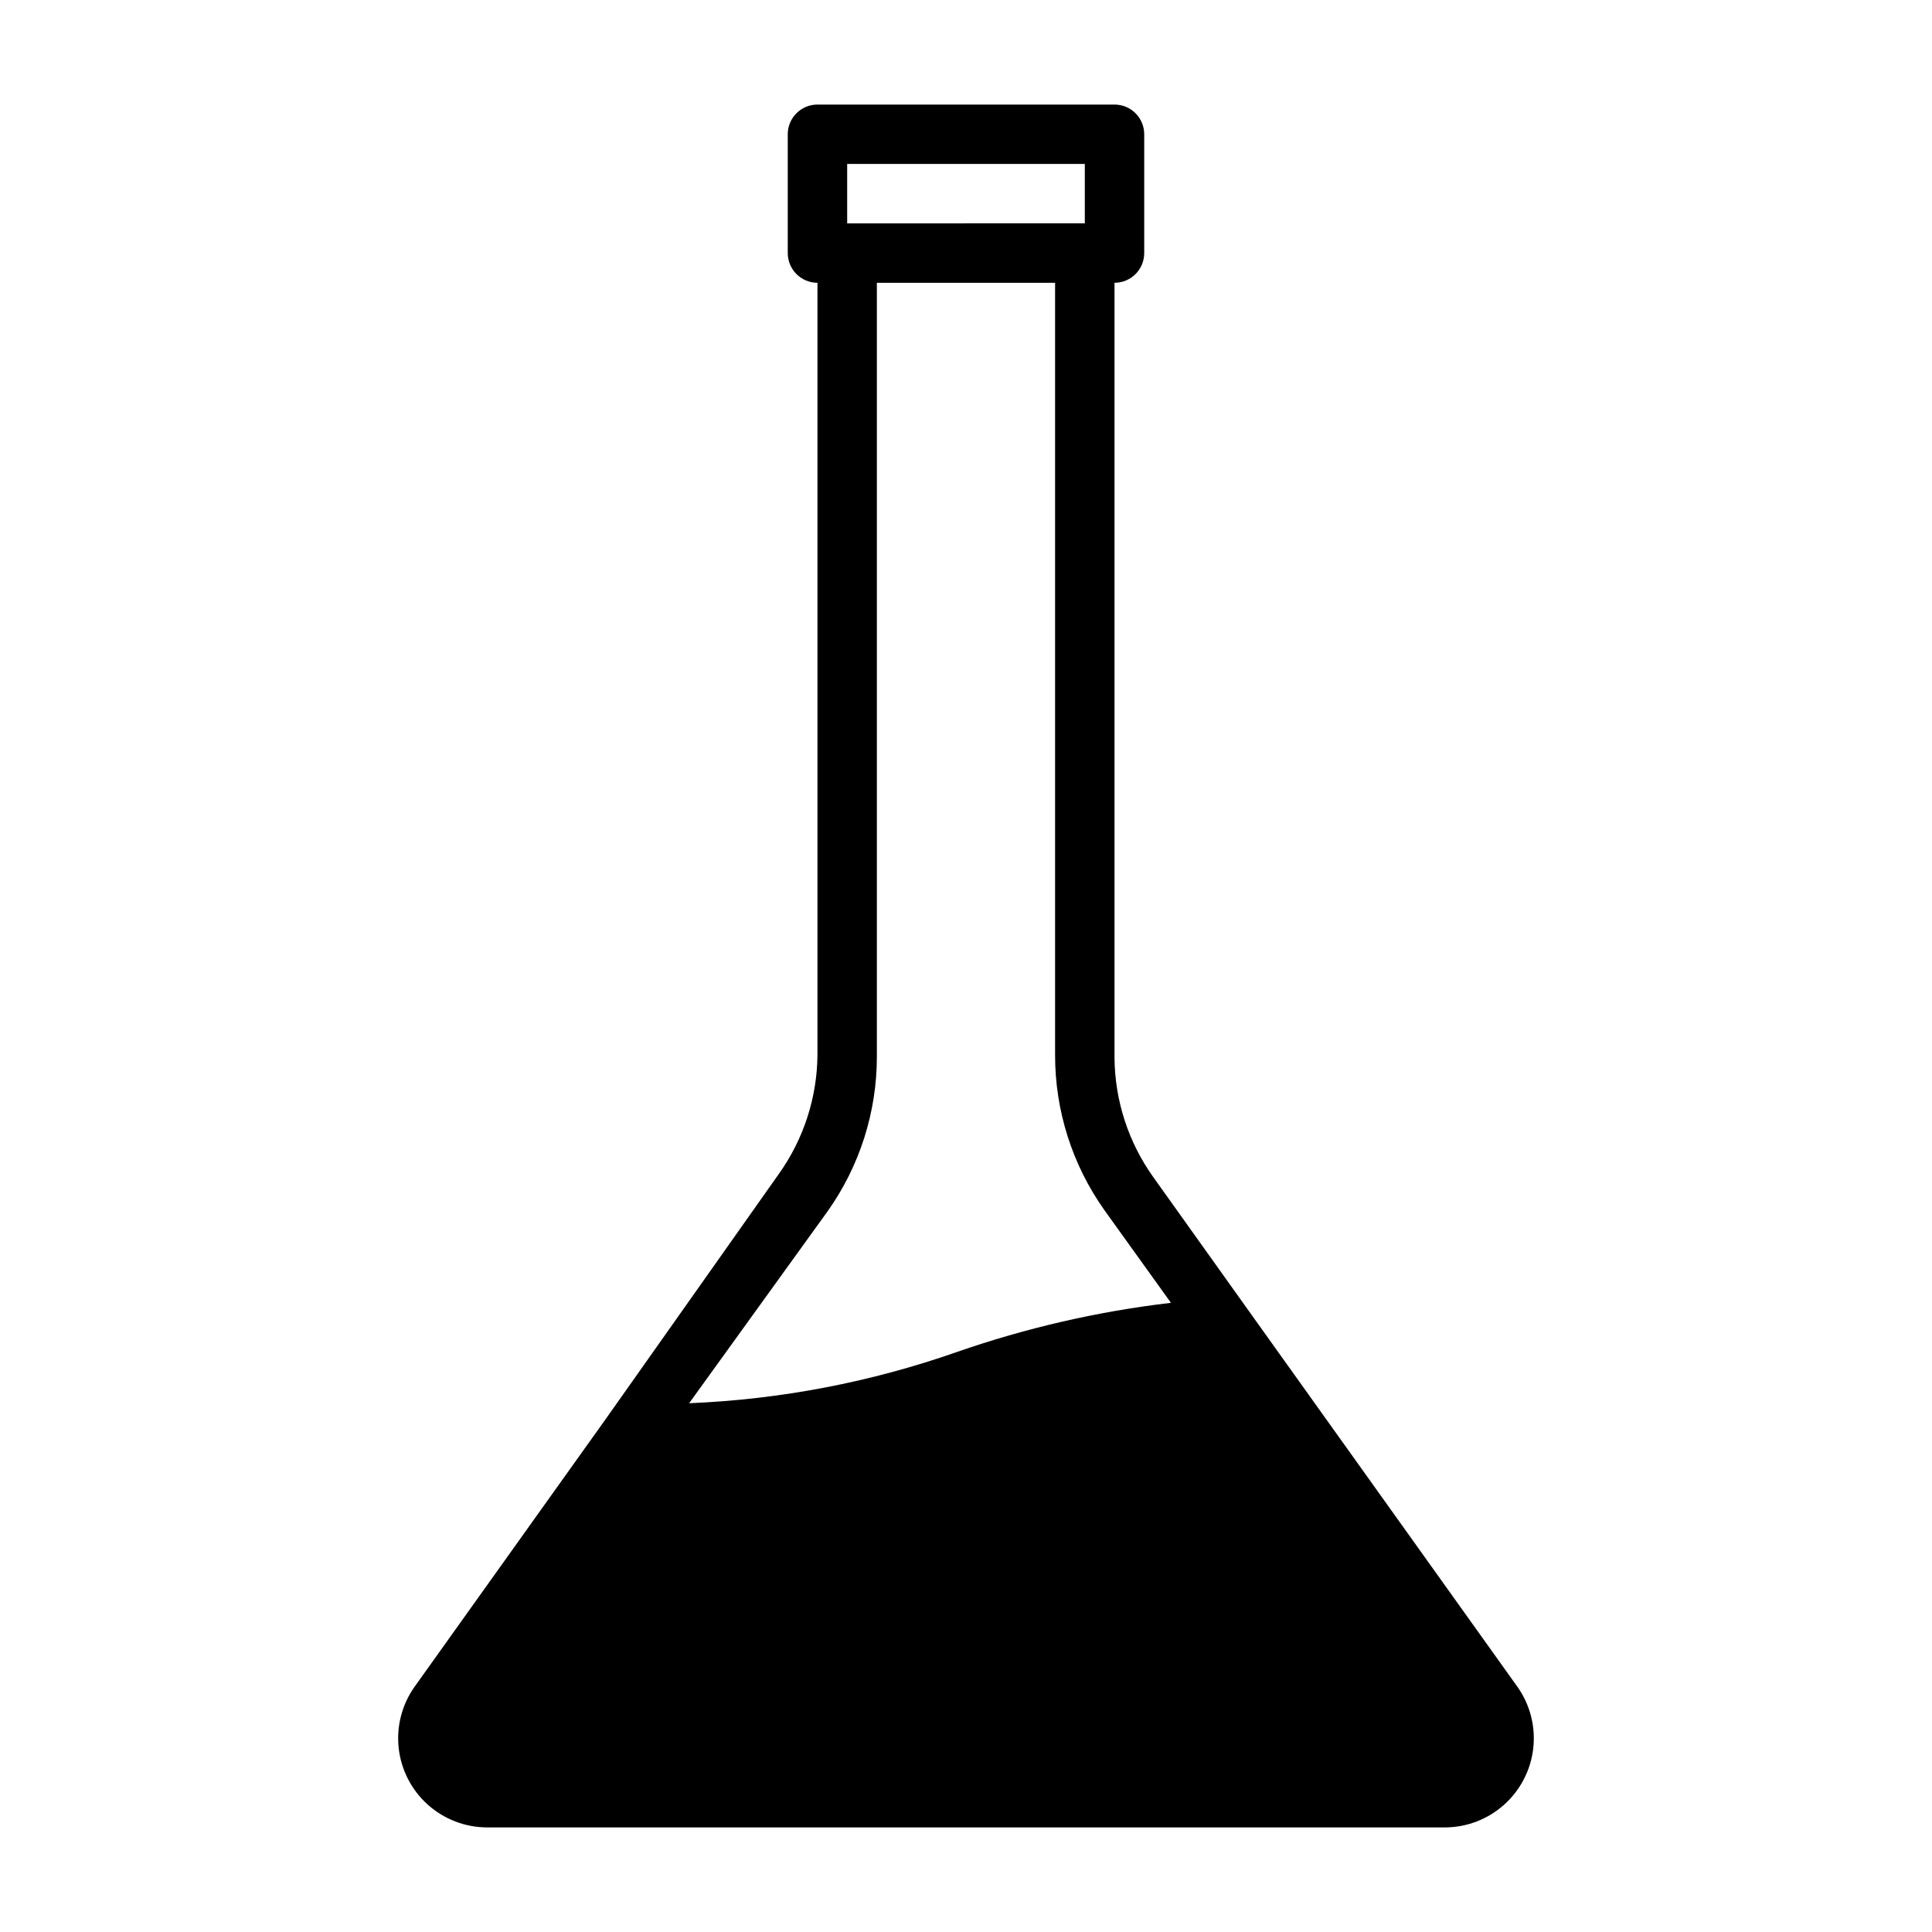 <?xml version="1.0" encoding="UTF-8"?>
<!-- Uploaded to: SVG Repo, www.svgrepo.com, Generator: SVG Repo Mixer Tools -->
<svg fill="#000000" width="800px" height="800px" version="1.1" viewBox="144 144 512 512" xmlns="http://www.w3.org/2000/svg">
 <path d="m546.1 590.97-71.004-99.344-25.504-35.738c-6.559-9.199-10.133-20.191-10.234-31.488v-205.46c4.348 0 7.871-3.523 7.871-7.871v-31.488c0-2.09-0.828-4.09-2.305-5.566-1.477-1.477-3.481-2.305-5.566-2.305h-78.723c-4.348 0-7.871 3.523-7.871 7.871v31.488c0 2.086 0.832 4.09 2.305 5.566 1.477 1.477 3.481 2.305 5.566 2.305v204.67c-0.102 11.297-3.672 22.289-10.23 31.488l-45.816 64.867-50.695 71.004c-3.367 4.731-4.875 10.535-4.234 16.309 0.641 5.769 3.387 11.102 7.711 14.977 4.324 3.875 9.926 6.023 15.73 6.031h253.79c5.809-0.008 11.406-2.156 15.73-6.031s7.07-9.207 7.711-14.977c0.641-5.773-0.863-11.578-4.234-16.309zm-177.59-403.52h62.977v15.742l-62.977 0.004zm-5.195 277.57c8.52-12.004 13.086-26.367 13.066-41.09v-204.99h47.23v204.67c-0.02 14.723 4.551 29.086 13.07 41.094l17.633 24.562v-0.004c-19.367 2.273-38.426 6.656-56.836 13.07-22.82 7.988-46.695 12.551-70.848 13.539z"/>
</svg>